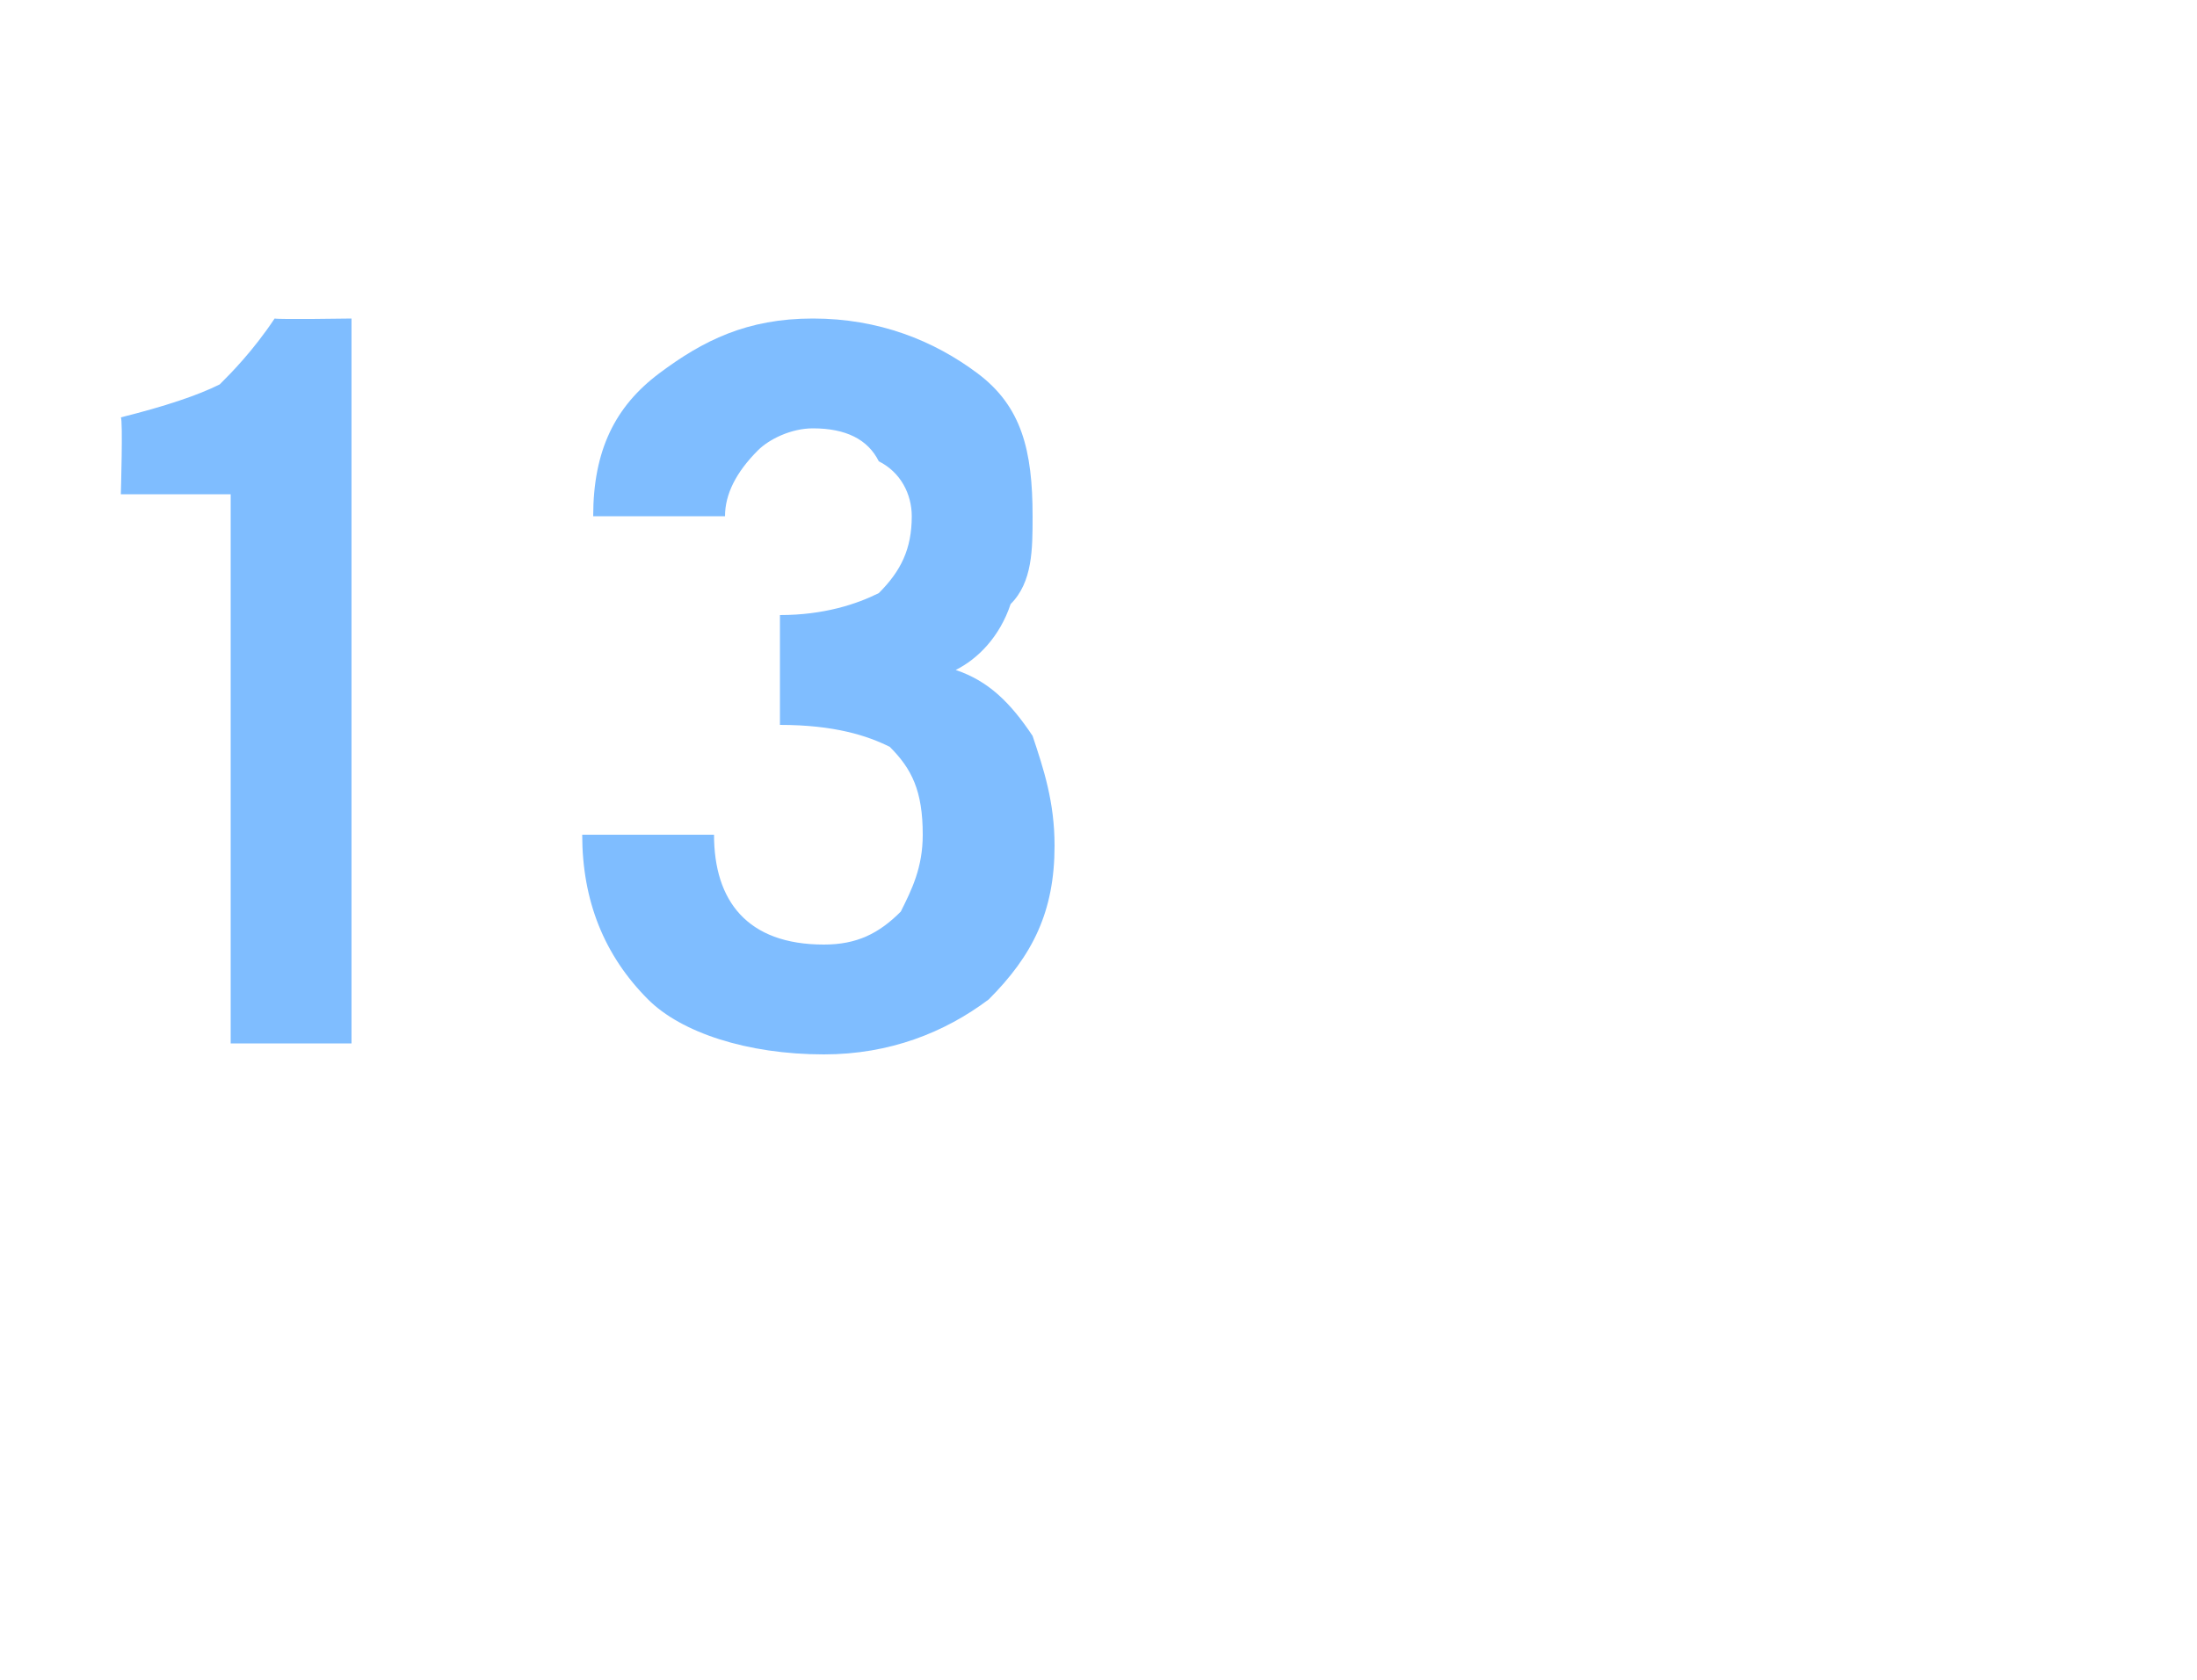 <?xml version="1.0" standalone="no"?>
<!DOCTYPE svg PUBLIC "-//W3C//DTD SVG 1.1//EN" "http://www.w3.org/Graphics/SVG/1.1/DTD/svg11.dtd">
<svg xmlns="http://www.w3.org/2000/svg" version="1.1" width="20px" height="15.3px" viewBox="0 -2 20 15.3" style="top:-2px">
  <desc>13</desc>
  <defs/>
  <g id="Polygon192380">
    <path d="M 2.1 2.5 L 1.1 2.5 C 1.1 2.5 1.12 1.82 1.1 1.8 C 1.5 1.7 1.8 1.6 2 1.5 C 2.1 1.4 2.3 1.2 2.5 0.9 C 2.54 0.91 3.2 0.9 3.2 0.9 L 3.2 7.5 L 2.1 7.5 L 2.1 2.5 Z M 6.5 5.6 C 6.5 6.2 6.8 6.6 7.5 6.6 C 7.8 6.6 8 6.5 8.2 6.3 C 8.3 6.1 8.4 5.9 8.4 5.6 C 8.4 5.2 8.3 5 8.1 4.8 C 7.9 4.7 7.6 4.6 7.1 4.6 C 7.1 4.6 7.1 3.6 7.1 3.6 C 7.5 3.6 7.8 3.5 8 3.4 C 8.2 3.2 8.3 3 8.3 2.7 C 8.3 2.5 8.2 2.3 8 2.2 C 7.9 2 7.7 1.9 7.4 1.9 C 7.2 1.9 7 2 6.9 2.1 C 6.7 2.3 6.6 2.5 6.6 2.7 C 6.6 2.7 5.4 2.7 5.4 2.7 C 5.4 2.1 5.6 1.7 6 1.4 C 6.4 1.1 6.8 0.9 7.4 0.9 C 8 0.9 8.5 1.1 8.9 1.4 C 9.3 1.7 9.4 2.1 9.4 2.7 C 9.4 3 9.4 3.3 9.2 3.5 C 9.1 3.8 8.9 4 8.7 4.1 C 9 4.2 9.2 4.4 9.4 4.7 C 9.5 5 9.6 5.3 9.6 5.7 C 9.6 6.3 9.4 6.7 9 7.1 C 8.6 7.4 8.1 7.6 7.5 7.6 C 6.8 7.6 6.2 7.4 5.9 7.1 C 5.5 6.7 5.3 6.2 5.3 5.6 C 5.3 5.6 6.5 5.6 6.5 5.6 Z " stroke="none" fill="#7fbdff"/>
  </g>
</svg>